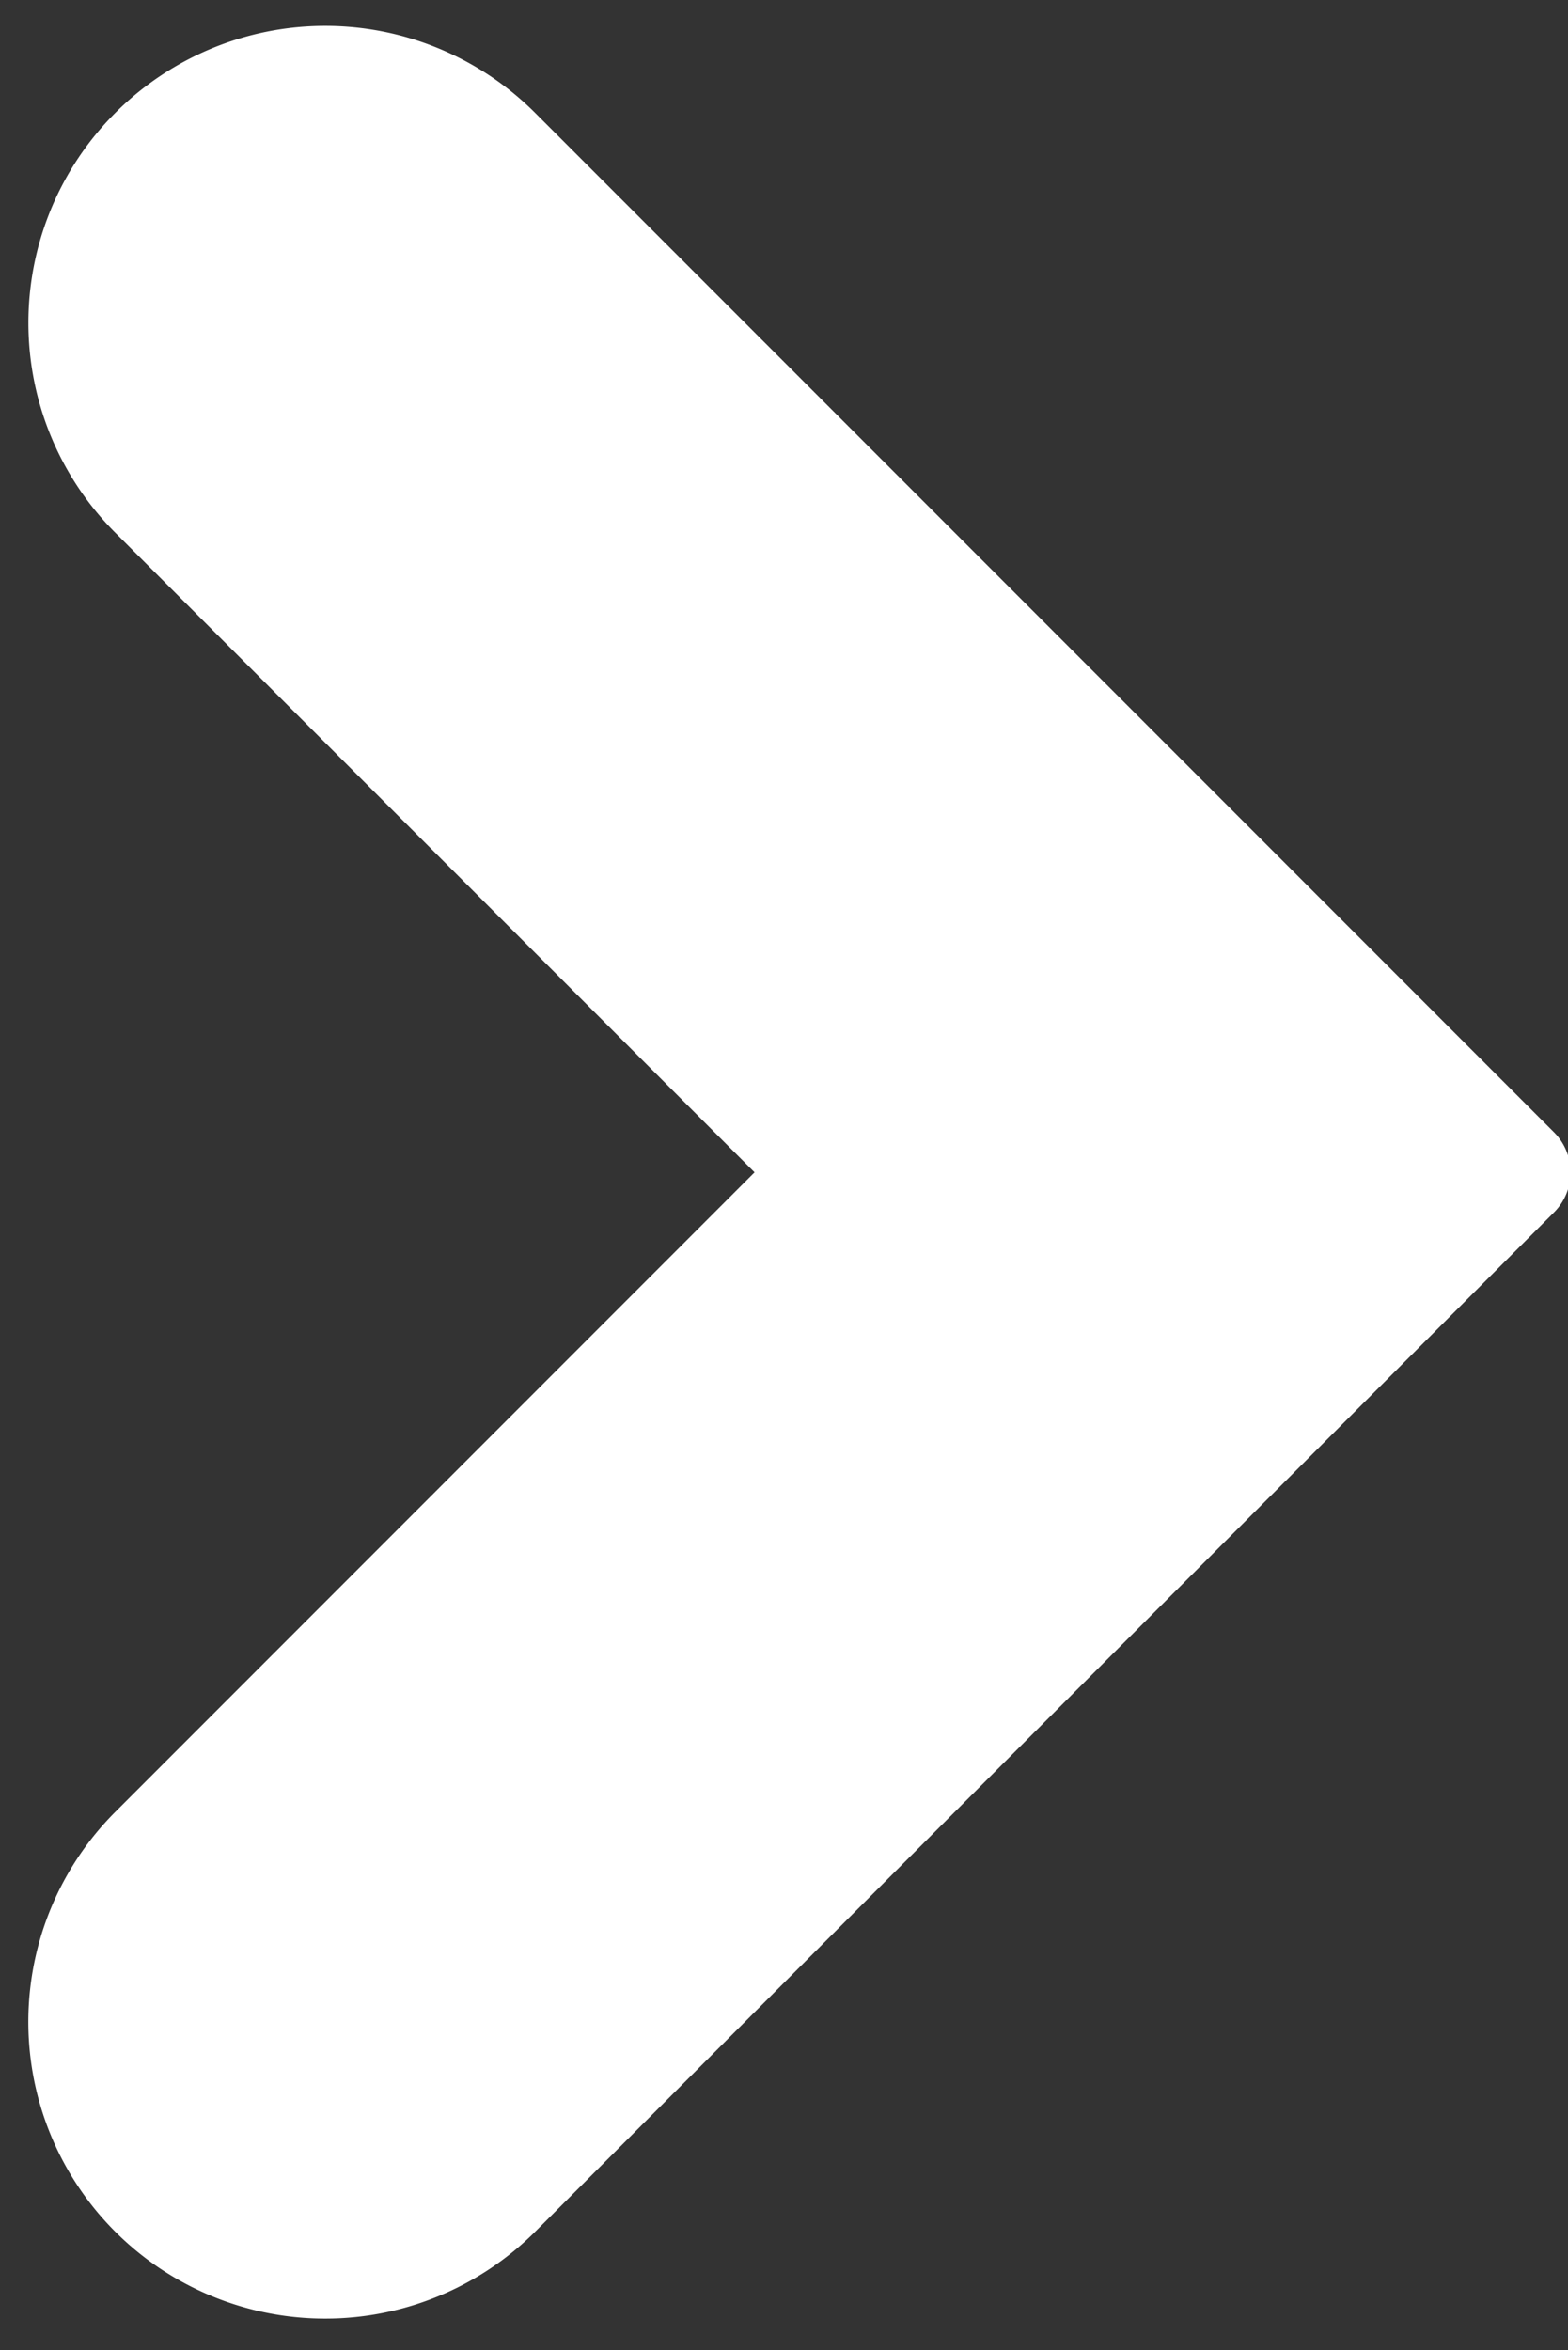 <?xml version="1.0" encoding="UTF-8" standalone="no"?><svg xmlns="http://www.w3.org/2000/svg" xmlns:xlink="http://www.w3.org/1999/xlink" fill="#ffffff" height="41.5" preserveAspectRatio="xMidYMid meet" version="1" viewBox="9.5 3.3 27.7 41.5" width="27.7" zoomAndPan="magnify"><rect x="9.5" y="3.3" width="27.7" height="41.5" fill="#333333" stroke="none"/><g id="change1_1"><path d="M11.54,42.71a5.25,5.25,0,0,0,7.41,0l18-18a1,1,0,0,0,0-1.42l-18-18a5.24,5.24,0,0,0-7.41,7.42L22.83,24,11.54,35.29A5.24,5.24,0,0,0,11.54,42.71Z" fill="inherit"/></g></svg>